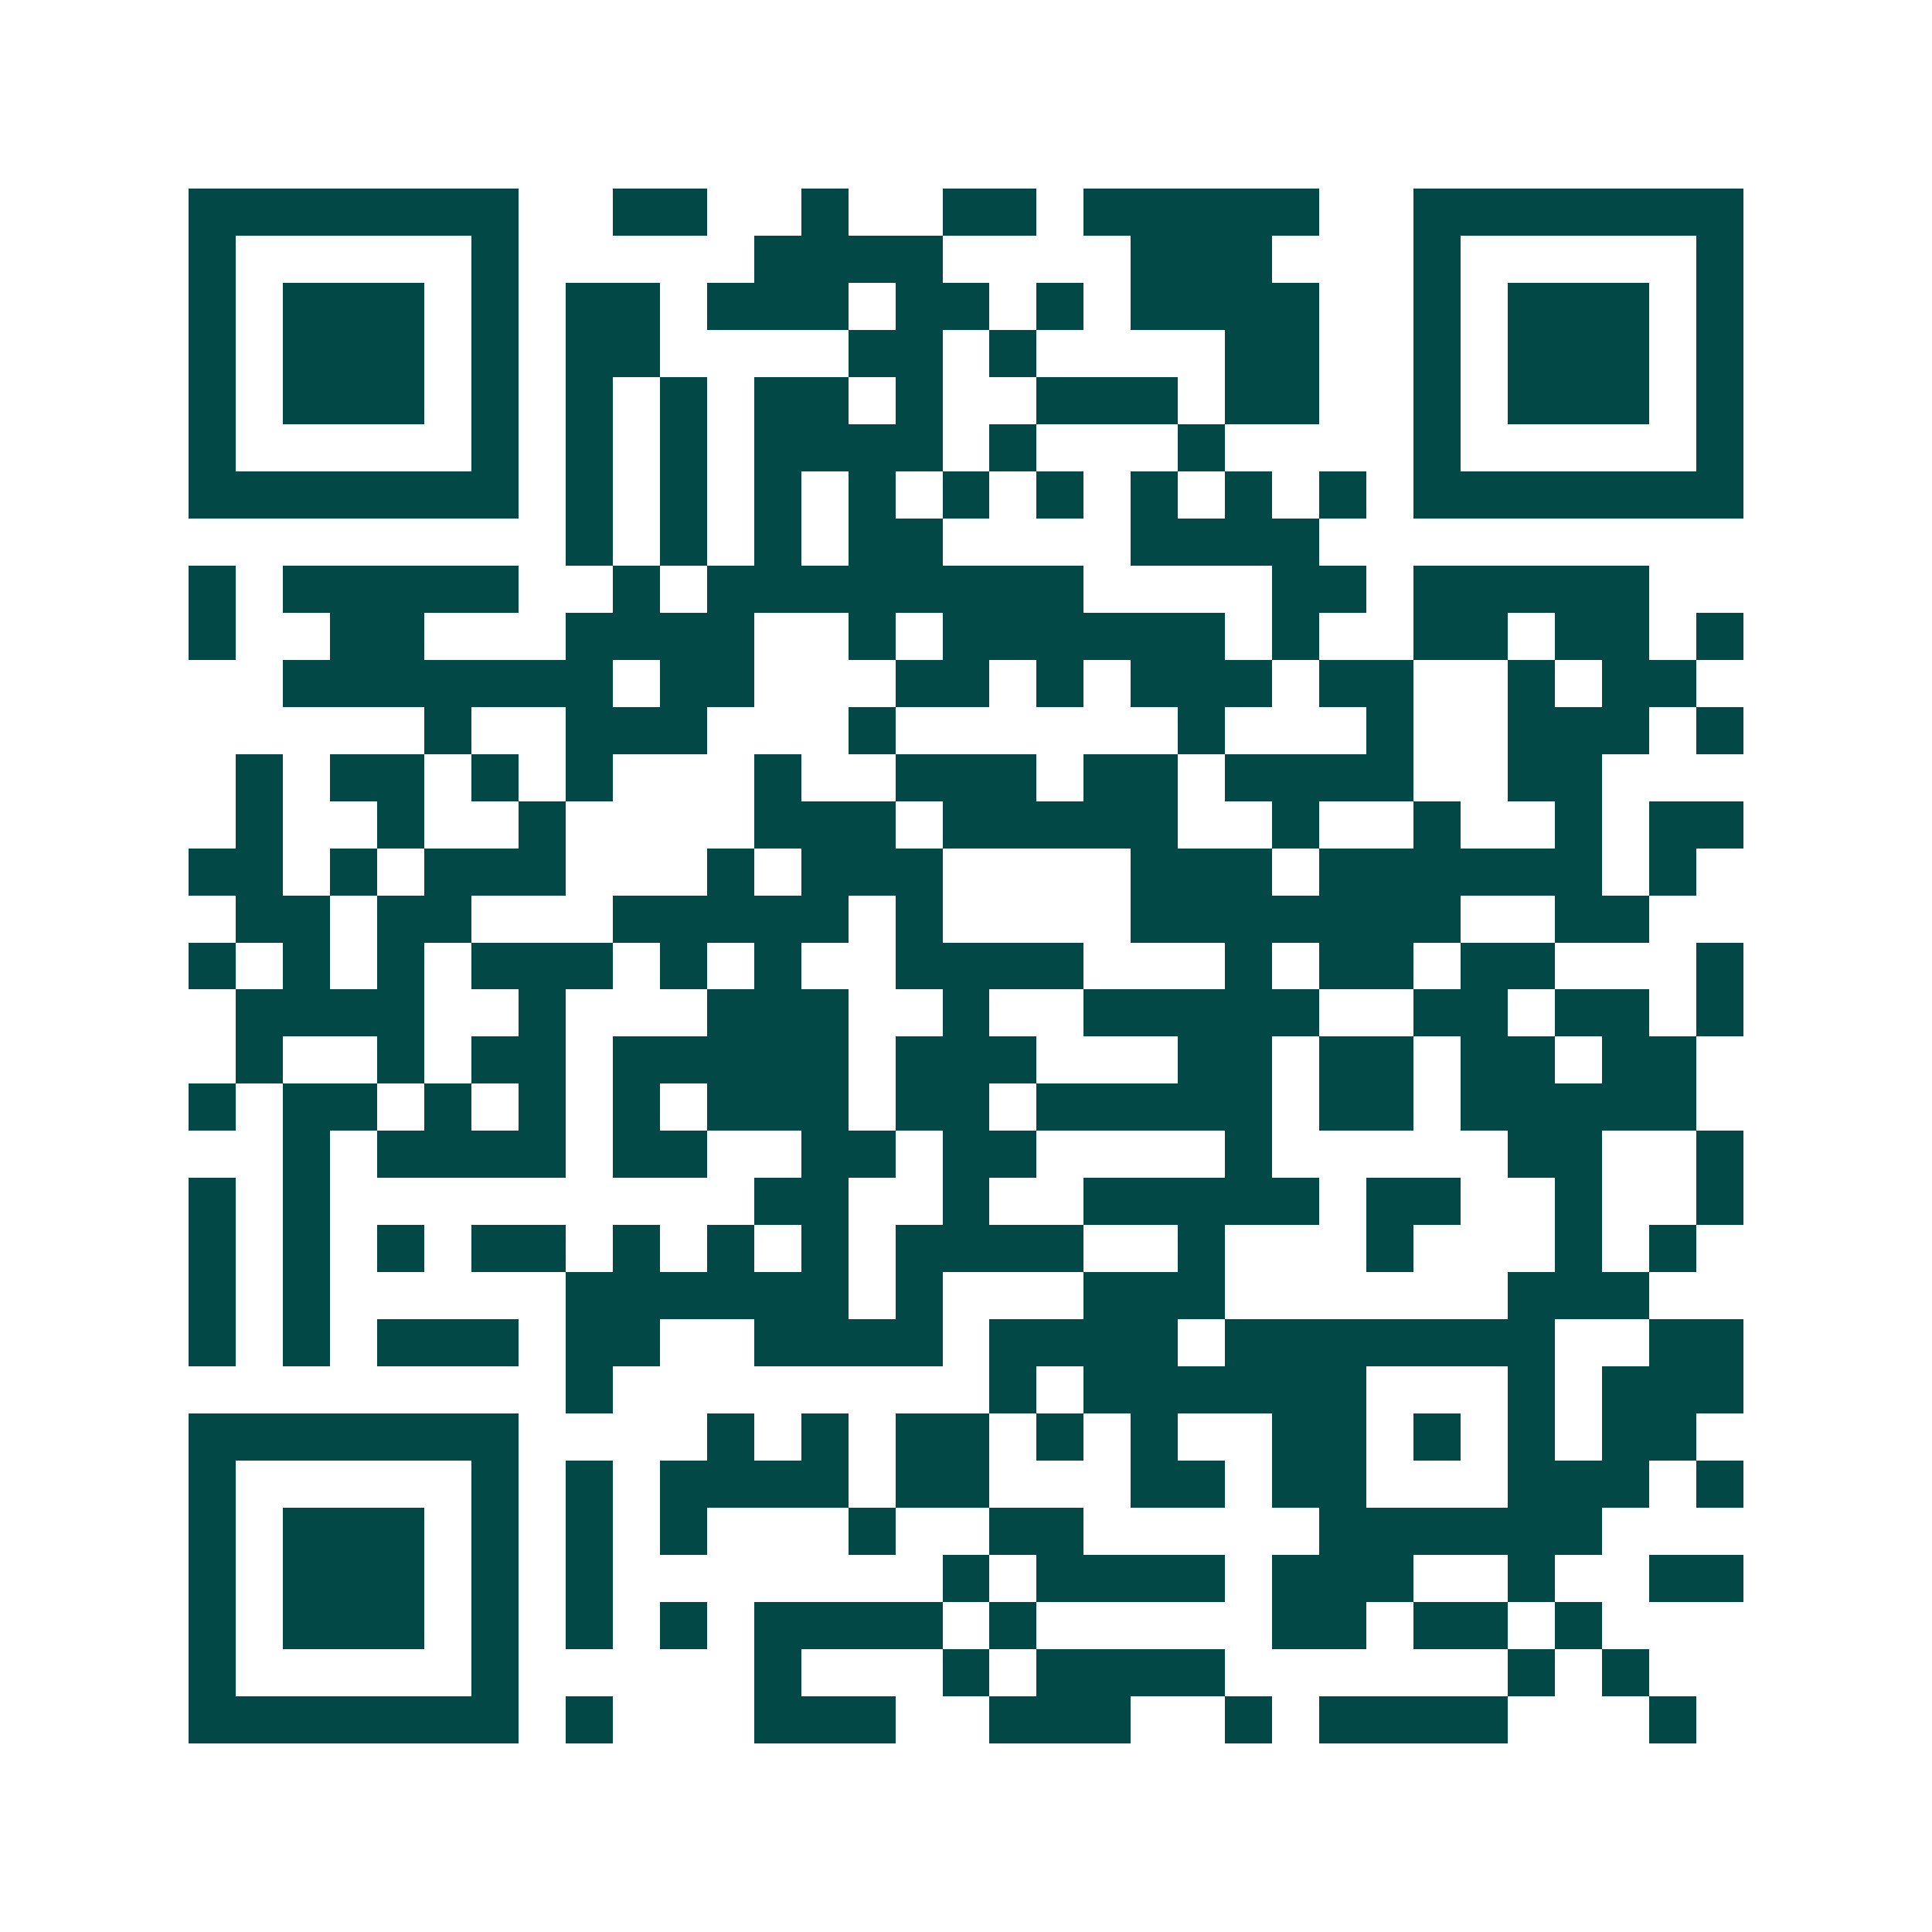 <svg xmlns="http://www.w3.org/2000/svg" width="200" height="200" viewBox="0 0 41 41" shape-rendering="crispEdges"><path fill="#ffffff" d="M0 0h41v41H0z"/><path stroke="#014847" d="M4 4.5h7m2 0h2m2 0h1m2 0h2m1 0h5m2 0h7M4 5.5h1m5 0h1m5 0h4m4 0h3m3 0h1m5 0h1M4 6.5h1m1 0h3m1 0h1m1 0h2m1 0h3m1 0h2m1 0h1m1 0h4m2 0h1m1 0h3m1 0h1M4 7.5h1m1 0h3m1 0h1m1 0h2m4 0h2m1 0h1m4 0h2m2 0h1m1 0h3m1 0h1M4 8.5h1m1 0h3m1 0h1m1 0h1m1 0h1m1 0h2m1 0h1m2 0h3m1 0h2m2 0h1m1 0h3m1 0h1M4 9.5h1m5 0h1m1 0h1m1 0h1m1 0h4m1 0h1m3 0h1m4 0h1m5 0h1M4 10.5h7m1 0h1m1 0h1m1 0h1m1 0h1m1 0h1m1 0h1m1 0h1m1 0h1m1 0h1m1 0h7M12 11.5h1m1 0h1m1 0h1m1 0h2m4 0h4M4 12.5h1m1 0h5m2 0h1m1 0h8m4 0h2m1 0h5M4 13.5h1m2 0h2m3 0h4m2 0h1m1 0h6m1 0h1m2 0h2m1 0h2m1 0h1M6 14.5h7m1 0h2m3 0h2m1 0h1m1 0h3m1 0h2m2 0h1m1 0h2M9 15.5h1m2 0h3m3 0h1m6 0h1m3 0h1m2 0h3m1 0h1M5 16.5h1m1 0h2m1 0h1m1 0h1m3 0h1m2 0h3m1 0h2m1 0h4m2 0h2M5 17.5h1m2 0h1m2 0h1m4 0h3m1 0h5m2 0h1m2 0h1m2 0h1m1 0h2M4 18.5h2m1 0h1m1 0h3m3 0h1m1 0h3m4 0h3m1 0h6m1 0h1M5 19.5h2m1 0h2m3 0h5m1 0h1m4 0h7m2 0h2M4 20.5h1m1 0h1m1 0h1m1 0h3m1 0h1m1 0h1m2 0h4m3 0h1m1 0h2m1 0h2m3 0h1M5 21.5h4m2 0h1m3 0h3m2 0h1m2 0h5m2 0h2m1 0h2m1 0h1M5 22.5h1m2 0h1m1 0h2m1 0h5m1 0h3m3 0h2m1 0h2m1 0h2m1 0h2M4 23.5h1m1 0h2m1 0h1m1 0h1m1 0h1m1 0h3m1 0h2m1 0h5m1 0h2m1 0h5M6 24.5h1m1 0h4m1 0h2m2 0h2m1 0h2m4 0h1m5 0h2m2 0h1M4 25.5h1m1 0h1m9 0h2m2 0h1m2 0h5m1 0h2m2 0h1m2 0h1M4 26.5h1m1 0h1m1 0h1m1 0h2m1 0h1m1 0h1m1 0h1m1 0h4m2 0h1m3 0h1m3 0h1m1 0h1M4 27.5h1m1 0h1m5 0h6m1 0h1m3 0h3m6 0h3M4 28.5h1m1 0h1m1 0h3m1 0h2m2 0h4m1 0h4m1 0h7m2 0h2M12 29.5h1m8 0h1m1 0h6m3 0h1m1 0h3M4 30.5h7m4 0h1m1 0h1m1 0h2m1 0h1m1 0h1m2 0h2m1 0h1m1 0h1m1 0h2M4 31.5h1m5 0h1m1 0h1m1 0h4m1 0h2m3 0h2m1 0h2m3 0h3m1 0h1M4 32.5h1m1 0h3m1 0h1m1 0h1m1 0h1m3 0h1m2 0h2m5 0h6M4 33.5h1m1 0h3m1 0h1m1 0h1m7 0h1m1 0h4m1 0h3m2 0h1m2 0h2M4 34.5h1m1 0h3m1 0h1m1 0h1m1 0h1m1 0h4m1 0h1m5 0h2m1 0h2m1 0h1M4 35.5h1m5 0h1m5 0h1m3 0h1m1 0h4m6 0h1m1 0h1M4 36.5h7m1 0h1m3 0h3m2 0h3m2 0h1m1 0h4m3 0h1"/></svg>
